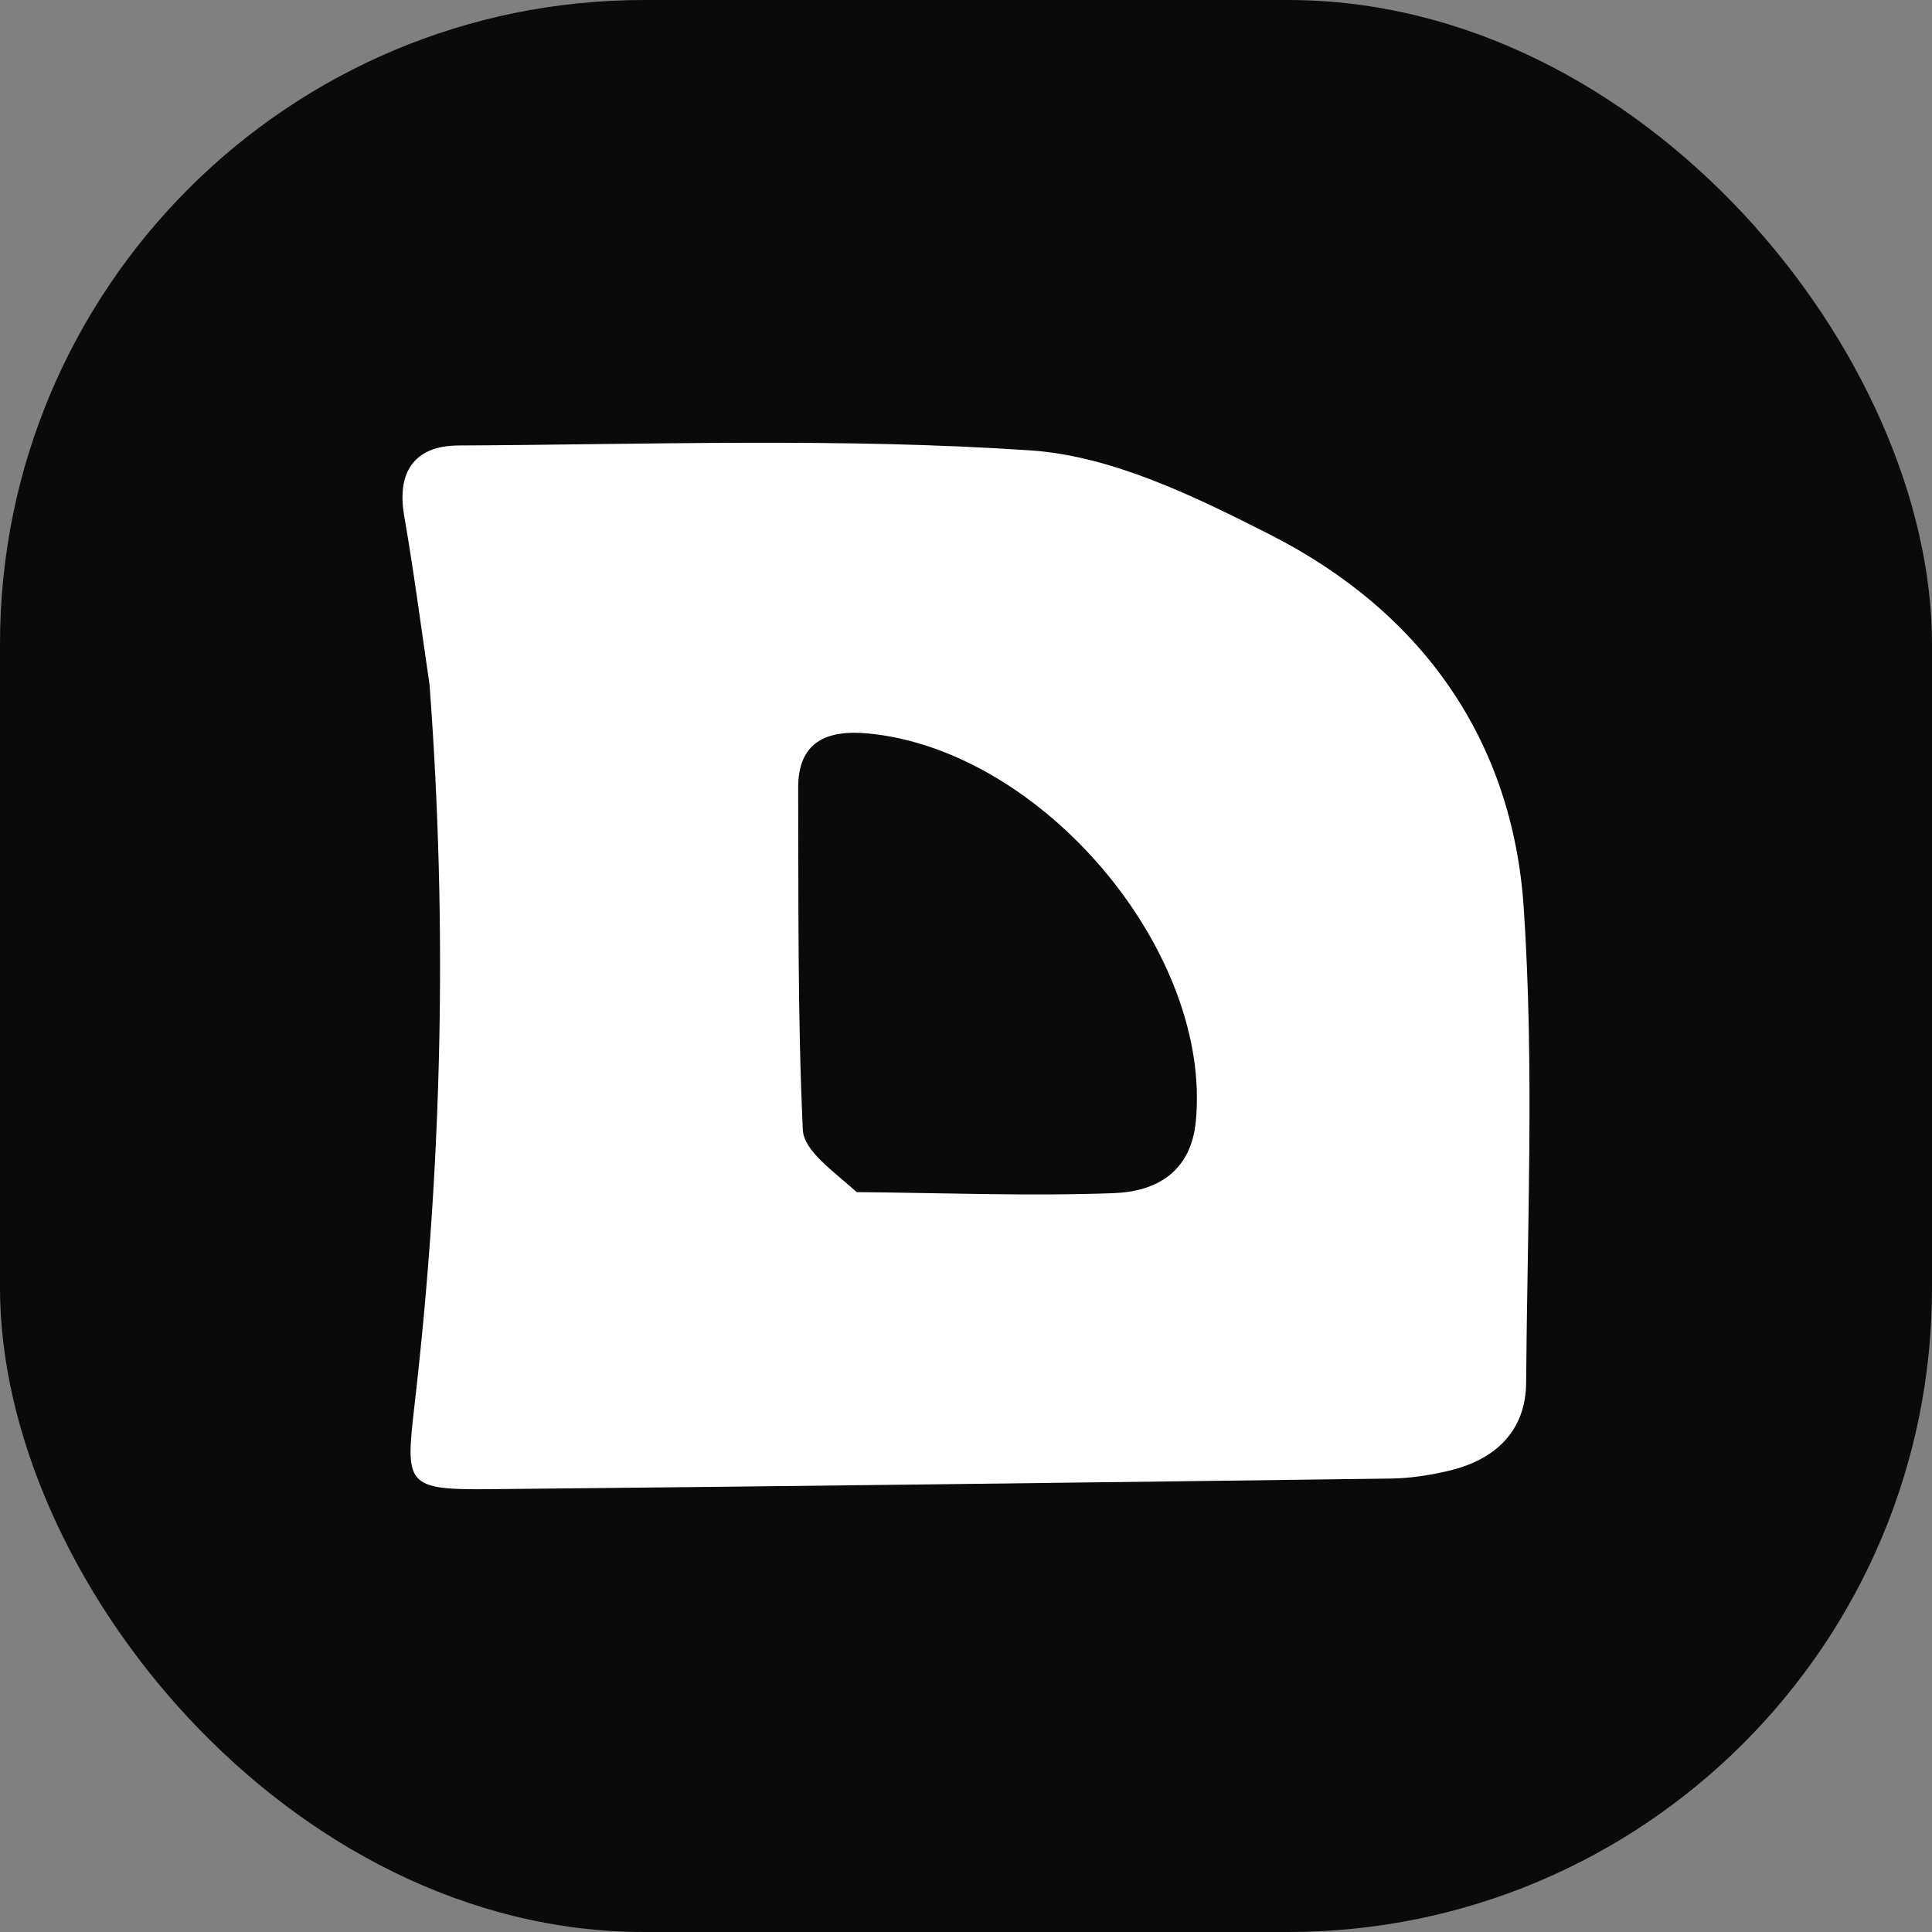 <svg width="24" height="24" viewBox="0 0 24 24" fill="none" xmlns="http://www.w3.org/2000/svg">
<rect x="0" y="0" width="24" height="24" fill="#808080" stroke="none"/>
<rect width="24" height="24" rx="8" fill="#0A0A0A"/>
<path d="M5.336 8.506C5.228 7.768 5.139 7.086 5.021 6.409C4.928 5.874 5.138 5.537 5.694 5.534C8.064 5.522 10.442 5.436 12.801 5.595C13.815 5.663 14.842 6.167 15.773 6.639C17.677 7.606 18.789 9.207 18.928 11.271C19.06 13.233 18.973 15.21 18.958 17.181C18.953 17.767 18.586 18.131 18.002 18.269C17.767 18.325 17.522 18.364 17.281 18.367C13.552 18.416 9.823 18.463 6.095 18.499C5.03 18.509 5.035 18.449 5.152 17.431C5.491 14.483 5.562 11.526 5.336 8.506ZM10.643 14.809C11.705 14.818 12.769 14.86 13.829 14.822C14.365 14.803 14.794 14.56 14.855 13.929C15.058 11.824 12.96 9.326 10.793 9.112C10.259 9.06 9.913 9.221 9.915 9.792C9.921 11.207 9.907 12.623 9.973 14.035C9.985 14.293 10.338 14.537 10.643 14.809Z" fill="white"/>
</svg>

